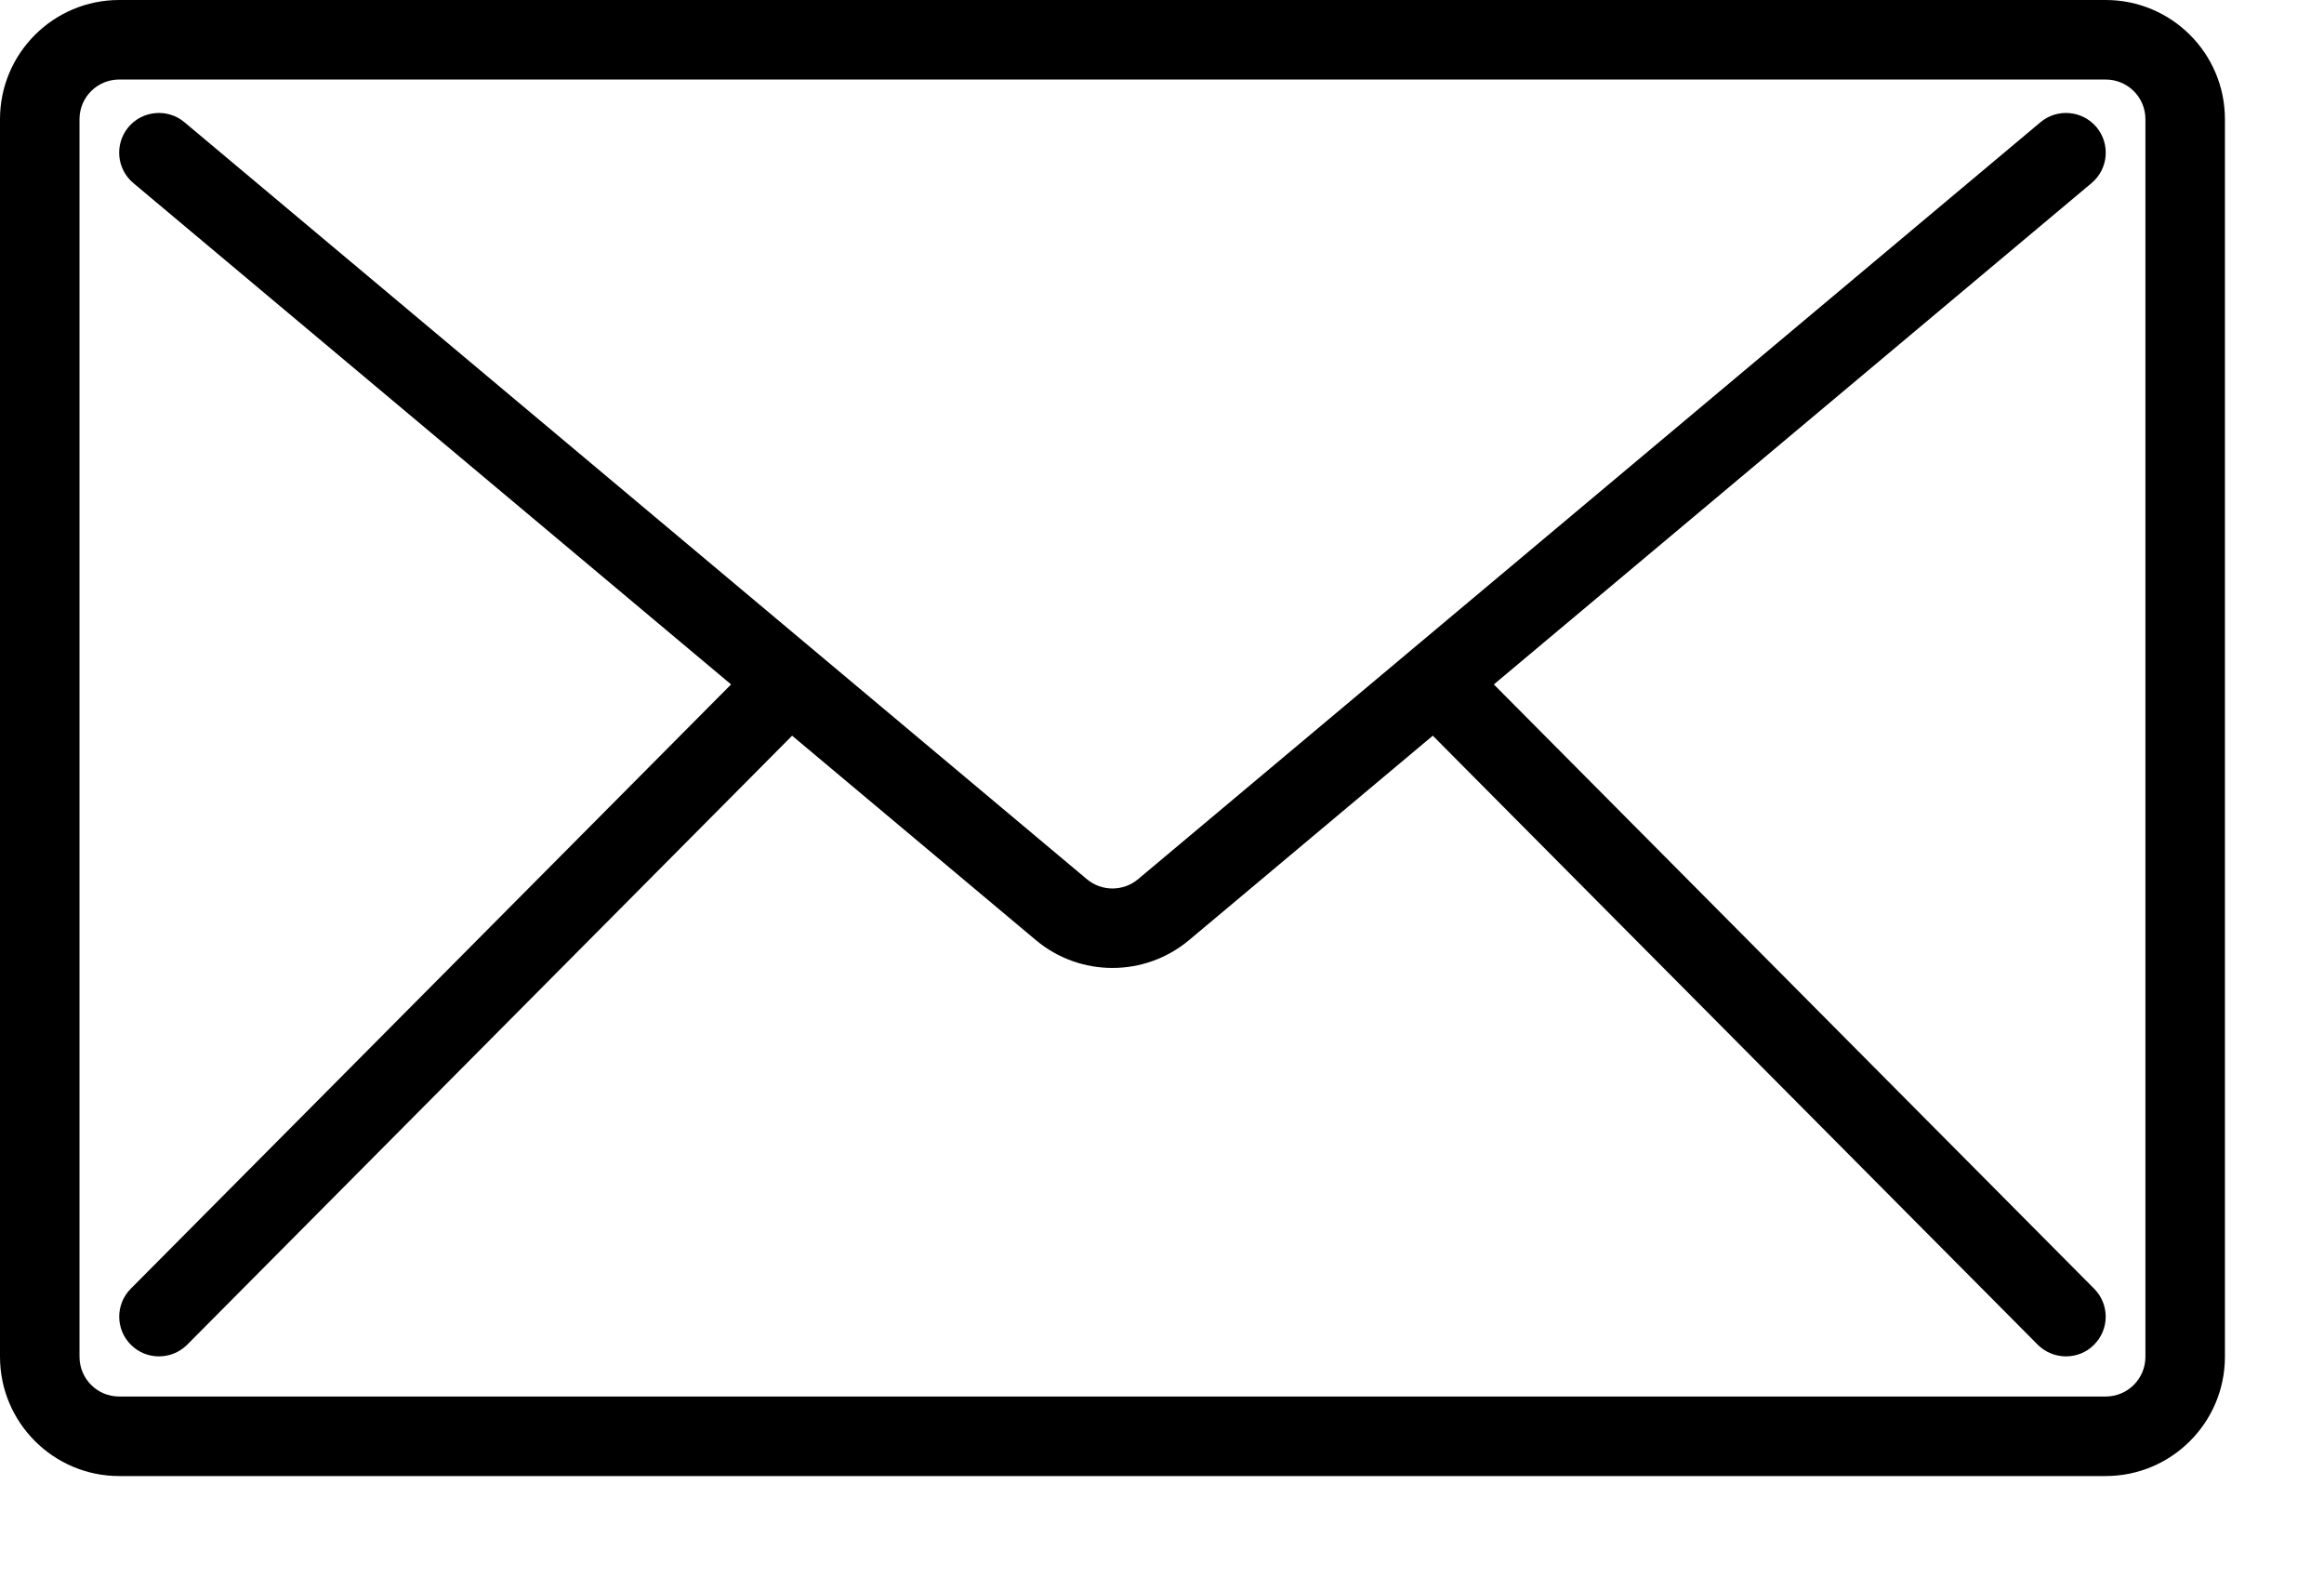 <svg width="19" height="13" viewBox="0 0 19 13" fill="none" xmlns="http://www.w3.org/2000/svg">
<path fill-rule="evenodd" clip-rule="evenodd" d="M18.19 0.974C18.19 0.436 17.753 0 17.215 0H0.974C0.437 0 0 0.436 0 0.974C0 2.983 0 9.08 0 11.089C0 11.627 0.437 12.064 0.974 12.064H17.215C17.753 12.064 18.19 11.627 18.19 11.089V0.974ZM17.54 0.974V11.089C17.54 11.269 17.395 11.414 17.215 11.414H0.974C0.795 11.414 0.65 11.269 0.65 11.089V0.974C0.65 0.795 0.795 0.65 0.974 0.65H17.215C17.395 0.65 17.54 0.795 17.54 0.974ZM5.977 5.594L1.069 10.533C0.943 10.66 0.943 10.865 1.071 10.992C1.197 11.118 1.403 11.117 1.53 10.991L6.476 6.013L8.469 7.684C8.831 7.987 9.359 7.987 9.721 7.684L11.714 6.013L16.66 10.991C16.787 11.117 16.993 11.118 17.119 10.992C17.247 10.865 17.247 10.66 17.121 10.533L12.213 5.594L17.099 1.497C17.237 1.382 17.255 1.177 17.14 1.039C17.024 0.902 16.819 0.884 16.682 0.999C16.682 0.999 10.921 5.83 9.304 7.186C9.183 7.287 9.007 7.287 8.886 7.186C7.269 5.83 1.508 0.999 1.508 0.999C1.371 0.884 1.165 0.902 1.05 1.039C0.935 1.177 0.953 1.382 1.091 1.497L5.977 5.594Z" fill="black"/>
</svg>

